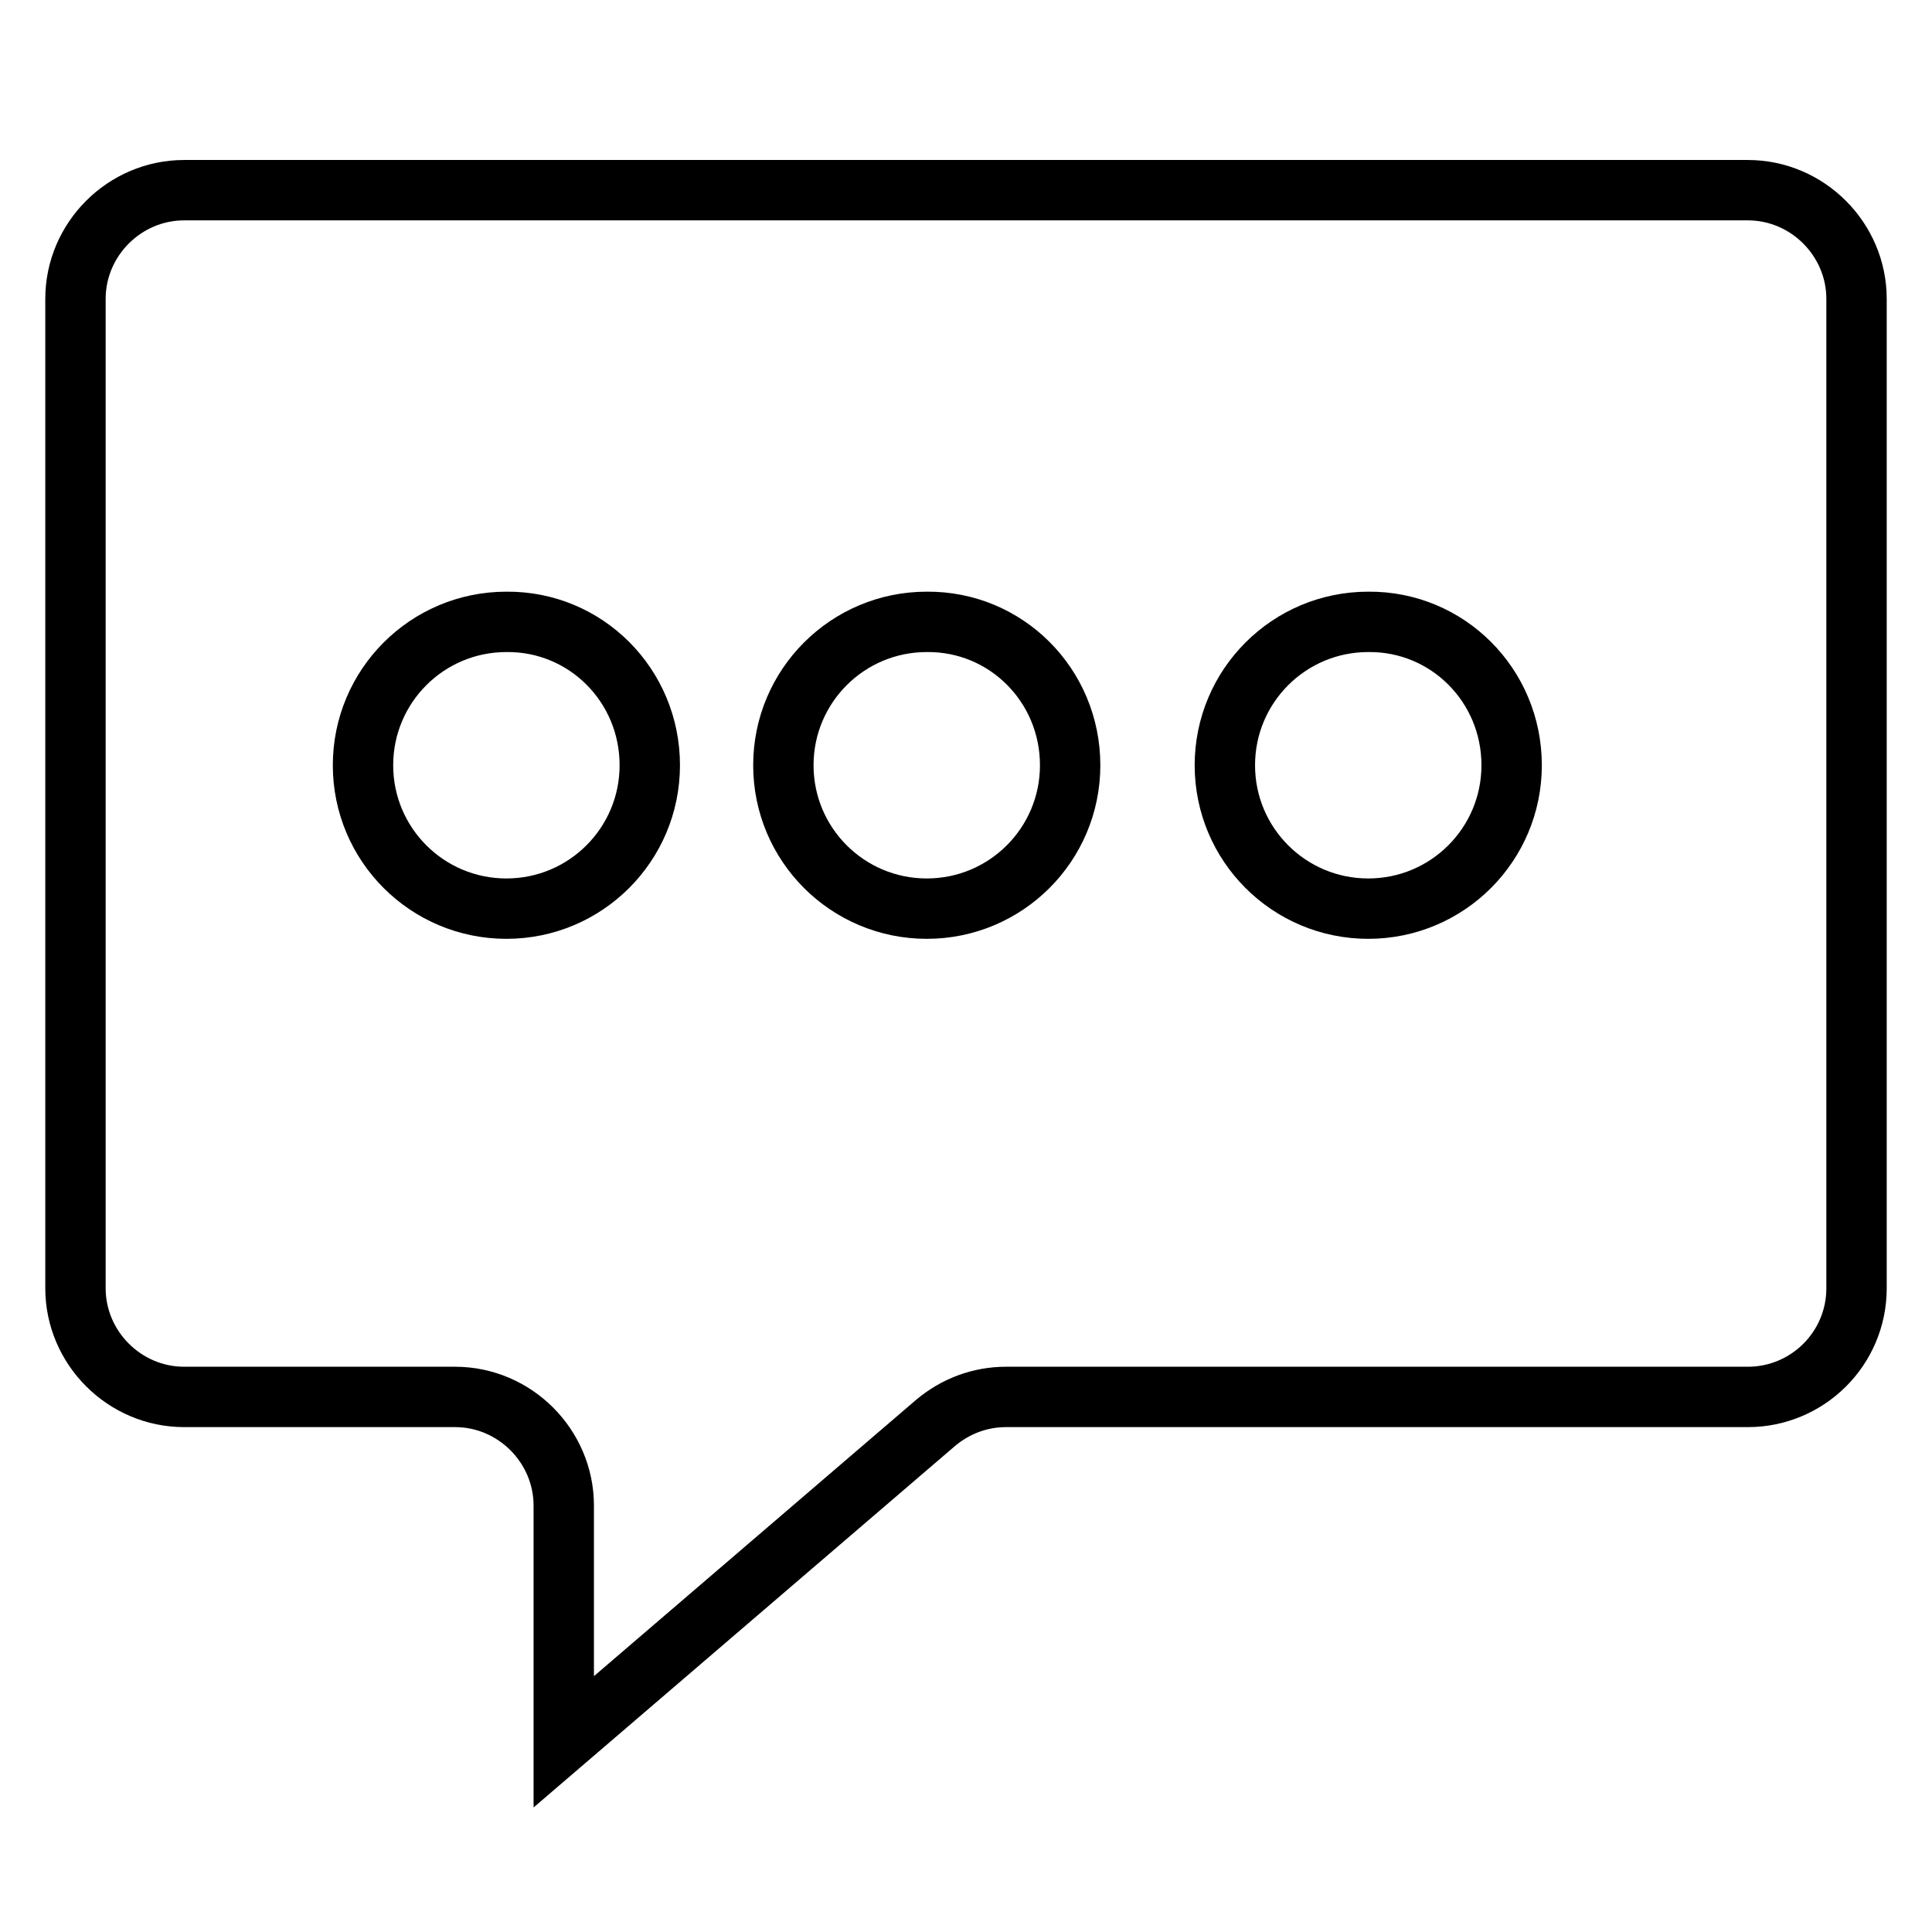 <?xml version="1.0" encoding="utf-8"?>
<!-- Svg Vector Icons : http://www.onlinewebfonts.com/icon -->
<!DOCTYPE svg PUBLIC "-//W3C//DTD SVG 1.1//EN" "http://www.w3.org/Graphics/SVG/1.1/DTD/svg11.dtd">
<svg version="1.1" xmlns="http://www.w3.org/2000/svg" xmlns:xlink="http://www.w3.org/1999/xlink" x="0px" y="0px" viewBox="0 0 256 256" enable-background="new 0 0 256 256" xml:space="preserve">
<g><g><path stroke-width="8" fill-opacity="0" stroke="#000000"  d="M133.3,185.1h98.3c7.9,0,14.4-6.4,14.4-14.4V39.6c0-7.9-6.5-14.4-14.4-14.4H24.4c-7.9,0-14.4,6.5-14.4,14.4v131.1c0,7.9,6.5,14.4,14.4,14.4h35.9c7.9,0,14.4,6.5,14.4,14.4v31.3l49.2-42.2C126.6,186.3,129.9,185.1,133.3,185.1z"/><path stroke-width="8" fill-opacity="0" stroke="#000000"  d="M86.1,101.4c0,10.5-8.5,19-19,19s-19-8.5-19-19s8.5-19,19-19C77.6,82.3,86.1,90.8,86.1,101.4z"/><path stroke-width="8" fill-opacity="0" stroke="#000000"  d="M141.8,101.4c0,10.5-8.5,19-19,19c-10.5,0-19-8.5-19-19s8.5-19,19-19C133.3,82.3,141.8,90.8,141.8,101.4z"/><path stroke-width="8" fill-opacity="0" stroke="#000000"  d="M200.3,101.4c0,10.5-8.5,19-19,19c-10.5,0-19-8.5-19-19s8.5-19,19-19C191.8,82.3,200.3,90.8,200.3,101.4z"/></g></g>
</svg>